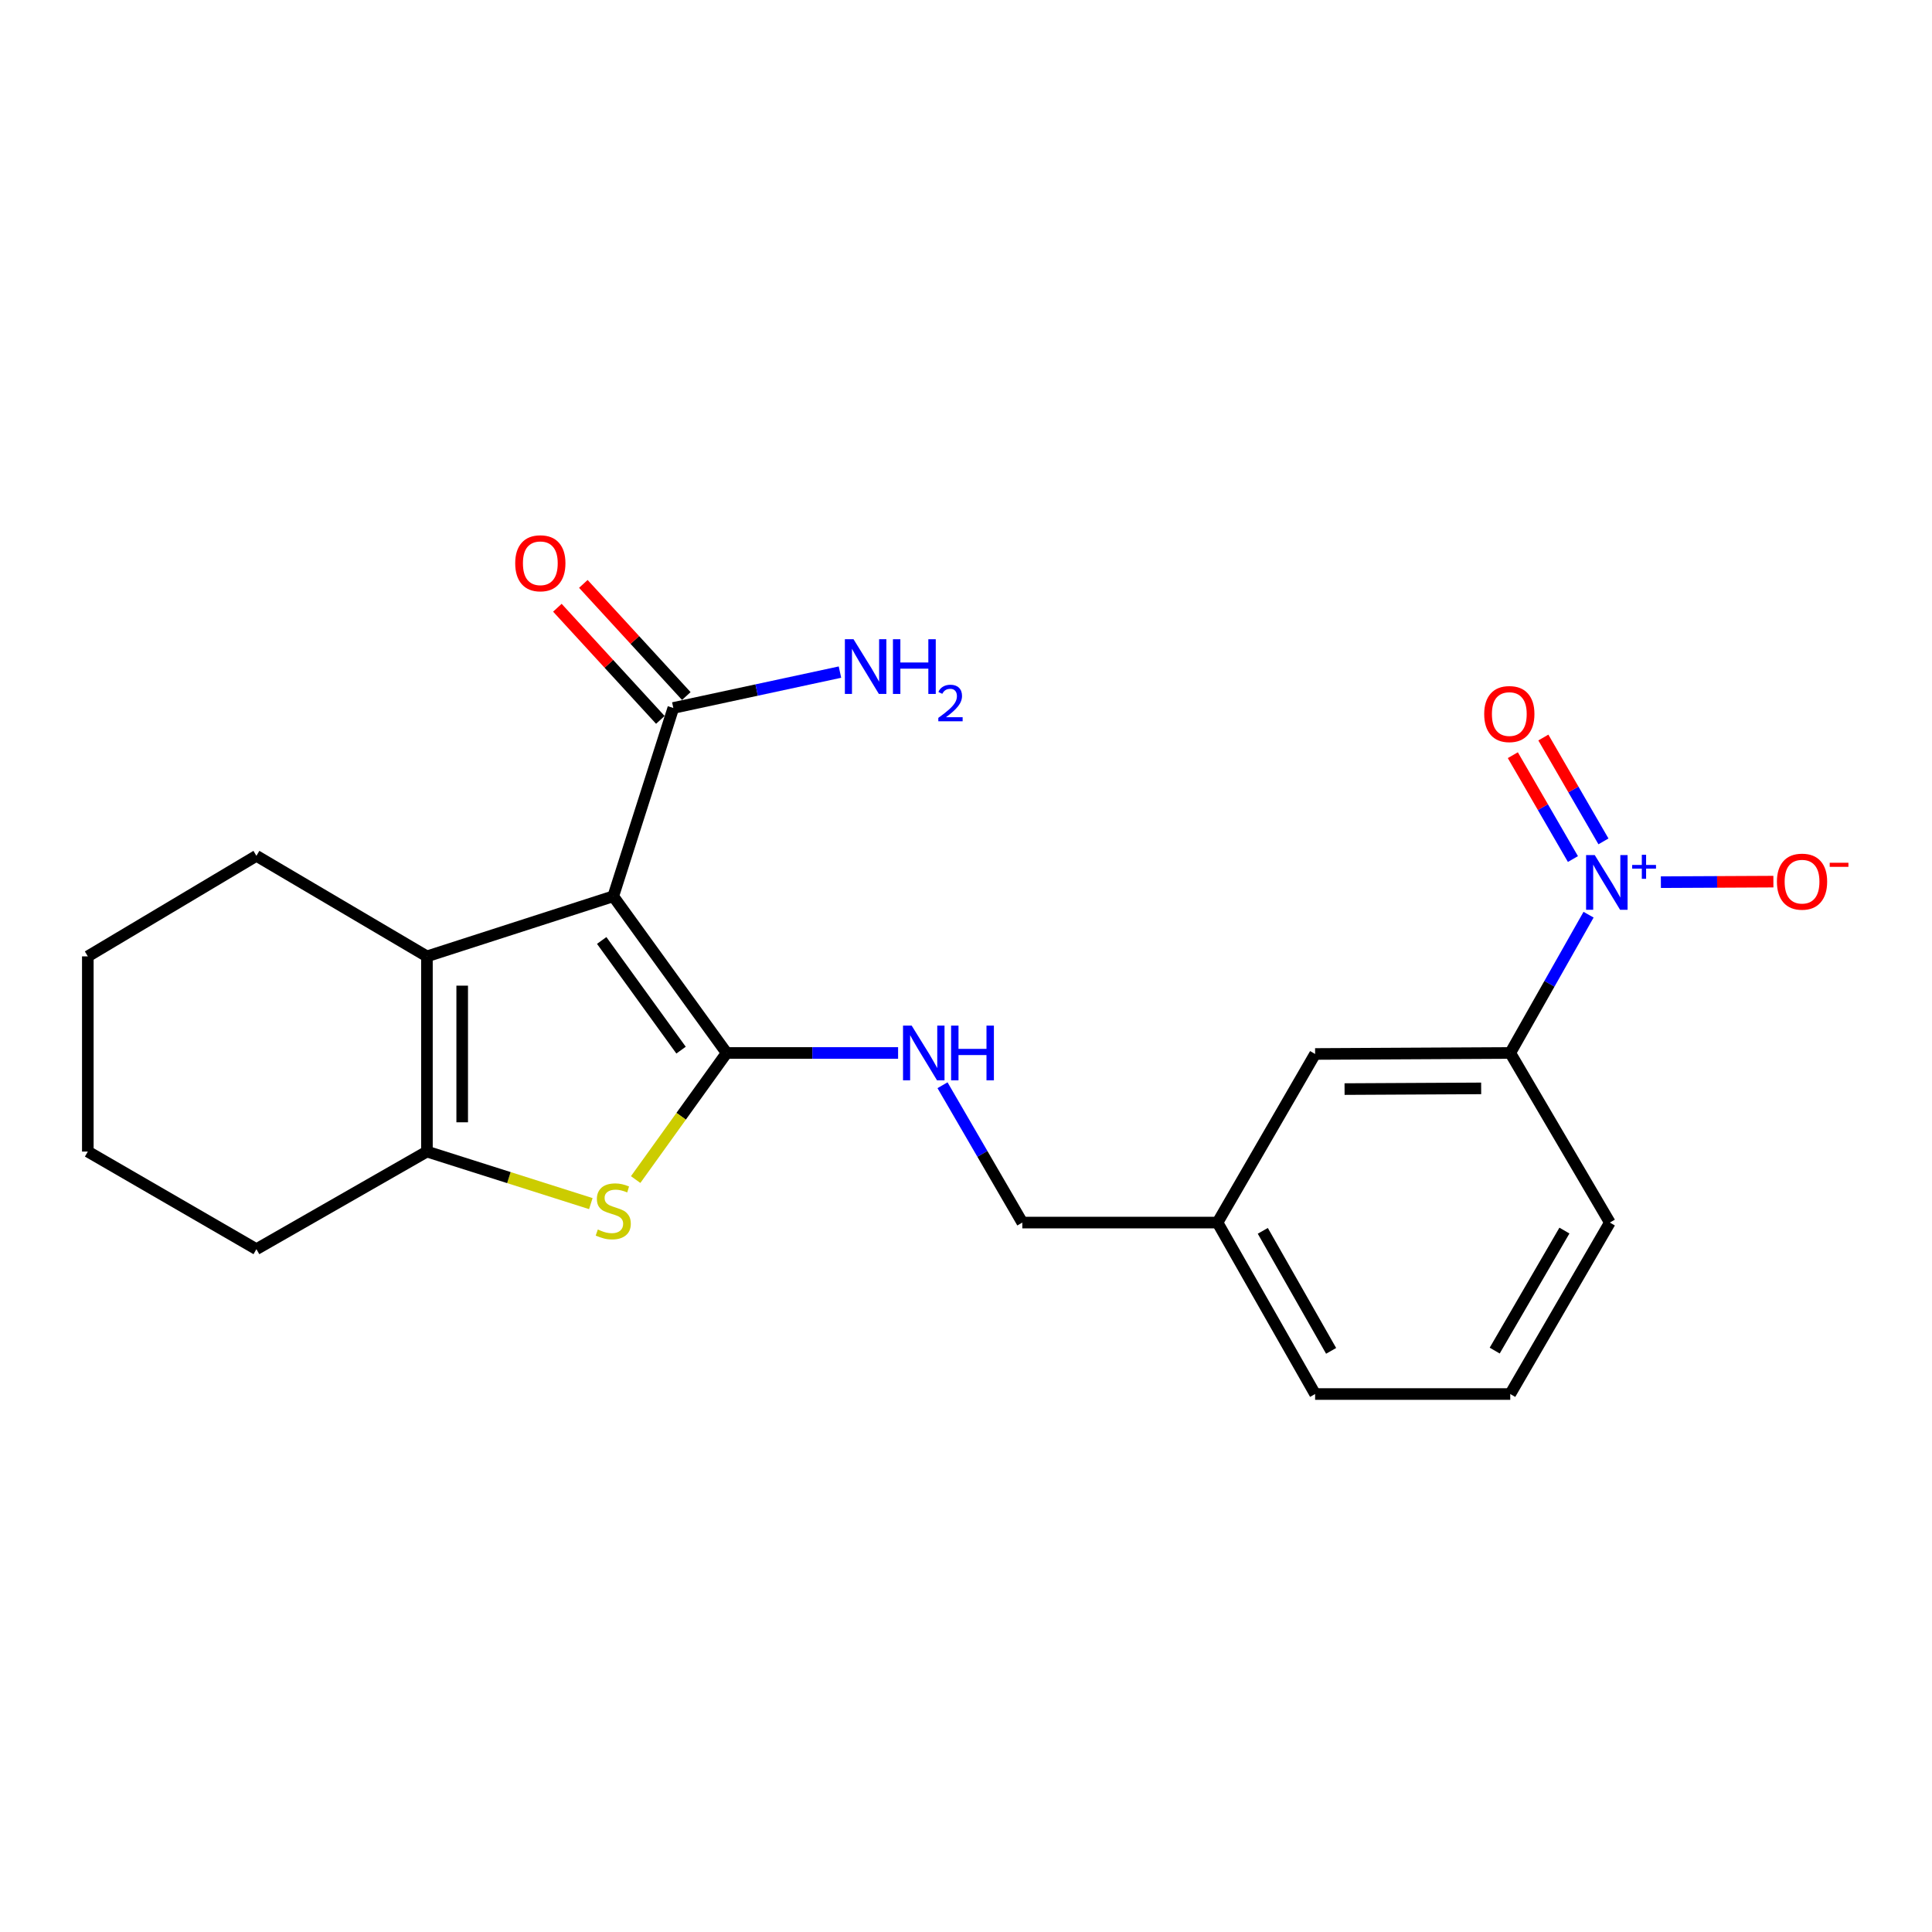 <?xml version='1.0' encoding='iso-8859-1'?>
<svg version='1.1' baseProfile='full'
              xmlns='http://www.w3.org/2000/svg'
                      xmlns:rdkit='http://www.rdkit.org/xml'
                      xmlns:xlink='http://www.w3.org/1999/xlink'
                  xml:space='preserve'
width='1000px' height='1000px' viewBox='0 0 1000 1000'>
<!-- END OF HEADER -->
<rect style='opacity:1.0;fill:#FFFFFF;stroke:none' width='1000' height='1000' x='0' y='0'> </rect>
<path class='bond-0' d='M 317.422,463.917 L 376.102,545.017' style='fill:none;fill-rule:evenodd;stroke:#000000;stroke-width:6px;stroke-linecap:butt;stroke-linejoin:miter;stroke-opacity:1' />
<path class='bond-0' d='M 311.436,486.782 L 352.513,543.552' style='fill:none;fill-rule:evenodd;stroke:#000000;stroke-width:6px;stroke-linecap:butt;stroke-linejoin:miter;stroke-opacity:1' />
<path class='bond-2' d='M 317.422,463.917 L 220.979,495.017' style='fill:none;fill-rule:evenodd;stroke:#000000;stroke-width:6px;stroke-linecap:butt;stroke-linejoin:miter;stroke-opacity:1' />
<path class='bond-5' d='M 317.422,463.917 L 348.511,366.441' style='fill:none;fill-rule:evenodd;stroke:#000000;stroke-width:6px;stroke-linecap:butt;stroke-linejoin:miter;stroke-opacity:1' />
<path class='bond-1' d='M 376.102,545.017 L 352.559,577.78' style='fill:none;fill-rule:evenodd;stroke:#000000;stroke-width:6px;stroke-linecap:butt;stroke-linejoin:miter;stroke-opacity:1' />
<path class='bond-1' d='M 352.559,577.78 L 329.015,610.542' style='fill:none;fill-rule:evenodd;stroke:#CCCC00;stroke-width:6px;stroke-linecap:butt;stroke-linejoin:miter;stroke-opacity:1' />
<path class='bond-6' d='M 376.102,545.017 L 420.476,545.017' style='fill:none;fill-rule:evenodd;stroke:#000000;stroke-width:6px;stroke-linecap:butt;stroke-linejoin:miter;stroke-opacity:1' />
<path class='bond-6' d='M 420.476,545.017 L 464.851,545.017' style='fill:none;fill-rule:evenodd;stroke:#0000FF;stroke-width:6px;stroke-linecap:butt;stroke-linejoin:miter;stroke-opacity:1' />
<path class='bond-22' d='M 305.812,622.989 L 263.396,609.521' style='fill:none;fill-rule:evenodd;stroke:#CCCC00;stroke-width:6px;stroke-linecap:butt;stroke-linejoin:miter;stroke-opacity:1' />
<path class='bond-22' d='M 263.396,609.521 L 220.979,596.052' style='fill:none;fill-rule:evenodd;stroke:#000000;stroke-width:6px;stroke-linecap:butt;stroke-linejoin:miter;stroke-opacity:1' />
<path class='bond-4' d='M 220.979,495.017 L 220.979,596.052' style='fill:none;fill-rule:evenodd;stroke:#000000;stroke-width:6px;stroke-linecap:butt;stroke-linejoin:miter;stroke-opacity:1' />
<path class='bond-4' d='M 239.231,510.172 L 239.231,580.897' style='fill:none;fill-rule:evenodd;stroke:#000000;stroke-width:6px;stroke-linecap:butt;stroke-linejoin:miter;stroke-opacity:1' />
<path class='bond-15' d='M 220.979,495.017 L 132.72,442.978' style='fill:none;fill-rule:evenodd;stroke:#000000;stroke-width:6px;stroke-linecap:butt;stroke-linejoin:miter;stroke-opacity:1' />
<path class='bond-3' d='M 822.24,473.444 L 801.973,509.231' style='fill:none;fill-rule:evenodd;stroke:#0000FF;stroke-width:6px;stroke-linecap:butt;stroke-linejoin:miter;stroke-opacity:1' />
<path class='bond-3' d='M 801.973,509.231 L 781.705,545.017' style='fill:none;fill-rule:evenodd;stroke:#000000;stroke-width:6px;stroke-linecap:butt;stroke-linejoin:miter;stroke-opacity:1' />
<path class='bond-8' d='M 859.667,456.613 L 888.786,456.473' style='fill:none;fill-rule:evenodd;stroke:#0000FF;stroke-width:6px;stroke-linecap:butt;stroke-linejoin:miter;stroke-opacity:1' />
<path class='bond-8' d='M 888.786,456.473 L 917.905,456.333' style='fill:none;fill-rule:evenodd;stroke:#FF0000;stroke-width:6px;stroke-linecap:butt;stroke-linejoin:miter;stroke-opacity:1' />
<path class='bond-9' d='M 829.943,435.498 L 814.39,408.619' style='fill:none;fill-rule:evenodd;stroke:#0000FF;stroke-width:6px;stroke-linecap:butt;stroke-linejoin:miter;stroke-opacity:1' />
<path class='bond-9' d='M 814.39,408.619 L 798.837,381.74' style='fill:none;fill-rule:evenodd;stroke:#FF0000;stroke-width:6px;stroke-linecap:butt;stroke-linejoin:miter;stroke-opacity:1' />
<path class='bond-9' d='M 814.145,444.639 L 798.592,417.76' style='fill:none;fill-rule:evenodd;stroke:#0000FF;stroke-width:6px;stroke-linecap:butt;stroke-linejoin:miter;stroke-opacity:1' />
<path class='bond-9' d='M 798.592,417.76 L 783.039,390.882' style='fill:none;fill-rule:evenodd;stroke:#FF0000;stroke-width:6px;stroke-linecap:butt;stroke-linejoin:miter;stroke-opacity:1' />
<path class='bond-16' d='M 220.979,596.052 L 132.72,646.57' style='fill:none;fill-rule:evenodd;stroke:#000000;stroke-width:6px;stroke-linecap:butt;stroke-linejoin:miter;stroke-opacity:1' />
<path class='bond-10' d='M 355.233,360.268 L 328.585,331.245' style='fill:none;fill-rule:evenodd;stroke:#000000;stroke-width:6px;stroke-linecap:butt;stroke-linejoin:miter;stroke-opacity:1' />
<path class='bond-10' d='M 328.585,331.245 L 301.937,302.223' style='fill:none;fill-rule:evenodd;stroke:#FF0000;stroke-width:6px;stroke-linecap:butt;stroke-linejoin:miter;stroke-opacity:1' />
<path class='bond-10' d='M 341.789,372.613 L 315.141,343.59' style='fill:none;fill-rule:evenodd;stroke:#000000;stroke-width:6px;stroke-linecap:butt;stroke-linejoin:miter;stroke-opacity:1' />
<path class='bond-10' d='M 315.141,343.59 L 288.492,314.567' style='fill:none;fill-rule:evenodd;stroke:#FF0000;stroke-width:6px;stroke-linecap:butt;stroke-linejoin:miter;stroke-opacity:1' />
<path class='bond-12' d='M 348.511,366.441 L 391.636,357.162' style='fill:none;fill-rule:evenodd;stroke:#000000;stroke-width:6px;stroke-linecap:butt;stroke-linejoin:miter;stroke-opacity:1' />
<path class='bond-12' d='M 391.636,357.162 L 434.761,347.883' style='fill:none;fill-rule:evenodd;stroke:#0000FF;stroke-width:6px;stroke-linecap:butt;stroke-linejoin:miter;stroke-opacity:1' />
<path class='bond-13' d='M 487.844,561.716 L 508.495,597.258' style='fill:none;fill-rule:evenodd;stroke:#0000FF;stroke-width:6px;stroke-linecap:butt;stroke-linejoin:miter;stroke-opacity:1' />
<path class='bond-13' d='M 508.495,597.258 L 529.146,632.8' style='fill:none;fill-rule:evenodd;stroke:#000000;stroke-width:6px;stroke-linecap:butt;stroke-linejoin:miter;stroke-opacity:1' />
<path class='bond-7' d='M 781.705,545.017 L 680.7,545.535' style='fill:none;fill-rule:evenodd;stroke:#000000;stroke-width:6px;stroke-linecap:butt;stroke-linejoin:miter;stroke-opacity:1' />
<path class='bond-7' d='M 766.648,563.347 L 695.944,563.709' style='fill:none;fill-rule:evenodd;stroke:#000000;stroke-width:6px;stroke-linecap:butt;stroke-linejoin:miter;stroke-opacity:1' />
<path class='bond-24' d='M 781.705,545.017 L 833.257,632.8' style='fill:none;fill-rule:evenodd;stroke:#000000;stroke-width:6px;stroke-linecap:butt;stroke-linejoin:miter;stroke-opacity:1' />
<path class='bond-11' d='M 680.7,545.535 L 630.182,632.8' style='fill:none;fill-rule:evenodd;stroke:#000000;stroke-width:6px;stroke-linecap:butt;stroke-linejoin:miter;stroke-opacity:1' />
<path class='bond-14' d='M 529.146,632.8 L 630.182,632.8' style='fill:none;fill-rule:evenodd;stroke:#000000;stroke-width:6px;stroke-linecap:butt;stroke-linejoin:miter;stroke-opacity:1' />
<path class='bond-19' d='M 630.182,632.8 L 680.7,721.546' style='fill:none;fill-rule:evenodd;stroke:#000000;stroke-width:6px;stroke-linecap:butt;stroke-linejoin:miter;stroke-opacity:1' />
<path class='bond-19' d='M 653.622,637.083 L 688.984,699.205' style='fill:none;fill-rule:evenodd;stroke:#000000;stroke-width:6px;stroke-linecap:butt;stroke-linejoin:miter;stroke-opacity:1' />
<path class='bond-20' d='M 132.72,442.978 L 45.455,495.017' style='fill:none;fill-rule:evenodd;stroke:#000000;stroke-width:6px;stroke-linecap:butt;stroke-linejoin:miter;stroke-opacity:1' />
<path class='bond-23' d='M 132.72,646.57 L 45.455,596.052' style='fill:none;fill-rule:evenodd;stroke:#000000;stroke-width:6px;stroke-linecap:butt;stroke-linejoin:miter;stroke-opacity:1' />
<path class='bond-17' d='M 833.257,632.8 L 781.705,721.546' style='fill:none;fill-rule:evenodd;stroke:#000000;stroke-width:6px;stroke-linecap:butt;stroke-linejoin:miter;stroke-opacity:1' />
<path class='bond-17' d='M 809.742,636.944 L 773.656,699.066' style='fill:none;fill-rule:evenodd;stroke:#000000;stroke-width:6px;stroke-linecap:butt;stroke-linejoin:miter;stroke-opacity:1' />
<path class='bond-18' d='M 781.705,721.546 L 680.7,721.546' style='fill:none;fill-rule:evenodd;stroke:#000000;stroke-width:6px;stroke-linecap:butt;stroke-linejoin:miter;stroke-opacity:1' />
<path class='bond-21' d='M 45.455,495.017 L 45.455,596.052' style='fill:none;fill-rule:evenodd;stroke:#000000;stroke-width:6px;stroke-linecap:butt;stroke-linejoin:miter;stroke-opacity:1' />
<path  class='atom-2' d='M 309.422 636.395
Q 309.742 636.515, 311.062 637.075
Q 312.382 637.635, 313.822 637.995
Q 315.302 638.315, 316.742 638.315
Q 319.422 638.315, 320.982 637.035
Q 322.542 635.715, 322.542 633.435
Q 322.542 631.875, 321.742 630.915
Q 320.982 629.955, 319.782 629.435
Q 318.582 628.915, 316.582 628.315
Q 314.062 627.555, 312.542 626.835
Q 311.062 626.115, 309.982 624.595
Q 308.942 623.075, 308.942 620.515
Q 308.942 616.955, 311.342 614.755
Q 313.782 612.555, 318.582 612.555
Q 321.862 612.555, 325.582 614.115
L 324.662 617.195
Q 321.262 615.795, 318.702 615.795
Q 315.942 615.795, 314.422 616.955
Q 312.902 618.075, 312.942 620.035
Q 312.942 621.555, 313.702 622.475
Q 314.502 623.395, 315.622 623.915
Q 316.782 624.435, 318.702 625.035
Q 321.262 625.835, 322.782 626.635
Q 324.302 627.435, 325.382 629.075
Q 326.502 630.675, 326.502 633.435
Q 326.502 637.355, 323.862 639.475
Q 321.262 641.555, 316.902 641.555
Q 314.382 641.555, 312.462 640.995
Q 310.582 640.475, 308.342 639.555
L 309.422 636.395
' fill='#CCCC00'/>
<path  class='atom-4' d='M 825.436 442.588
L 834.716 457.588
Q 835.636 459.068, 837.116 461.748
Q 838.596 464.428, 838.676 464.588
L 838.676 442.588
L 842.436 442.588
L 842.436 470.908
L 838.556 470.908
L 828.596 454.508
Q 827.436 452.588, 826.196 450.388
Q 824.996 448.188, 824.636 447.508
L 824.636 470.908
L 820.956 470.908
L 820.956 442.588
L 825.436 442.588
' fill='#0000FF'/>
<path  class='atom-4' d='M 844.812 447.693
L 849.801 447.693
L 849.801 442.439
L 852.019 442.439
L 852.019 447.693
L 857.141 447.693
L 857.141 449.594
L 852.019 449.594
L 852.019 454.874
L 849.801 454.874
L 849.801 449.594
L 844.812 449.594
L 844.812 447.693
' fill='#0000FF'/>
<path  class='atom-7' d='M 471.882 530.857
L 481.162 545.857
Q 482.082 547.337, 483.562 550.017
Q 485.042 552.697, 485.122 552.857
L 485.122 530.857
L 488.882 530.857
L 488.882 559.177
L 485.002 559.177
L 475.042 542.777
Q 473.882 540.857, 472.642 538.657
Q 471.442 536.457, 471.082 535.777
L 471.082 559.177
L 467.402 559.177
L 467.402 530.857
L 471.882 530.857
' fill='#0000FF'/>
<path  class='atom-7' d='M 492.282 530.857
L 496.122 530.857
L 496.122 542.897
L 510.602 542.897
L 510.602 530.857
L 514.442 530.857
L 514.442 559.177
L 510.602 559.177
L 510.602 546.097
L 496.122 546.097
L 496.122 559.177
L 492.282 559.177
L 492.282 530.857
' fill='#0000FF'/>
<path  class='atom-9' d='M 919.732 456.341
Q 919.732 449.541, 923.092 445.741
Q 926.452 441.941, 932.732 441.941
Q 939.012 441.941, 942.372 445.741
Q 945.732 449.541, 945.732 456.341
Q 945.732 463.221, 942.332 467.141
Q 938.932 471.021, 932.732 471.021
Q 926.492 471.021, 923.092 467.141
Q 919.732 463.261, 919.732 456.341
M 932.732 467.821
Q 937.052 467.821, 939.372 464.941
Q 941.732 462.021, 941.732 456.341
Q 941.732 450.781, 939.372 447.981
Q 937.052 445.141, 932.732 445.141
Q 928.412 445.141, 926.052 447.941
Q 923.732 450.741, 923.732 456.341
Q 923.732 462.061, 926.052 464.941
Q 928.412 467.821, 932.732 467.821
' fill='#FF0000'/>
<path  class='atom-9' d='M 947.052 446.564
L 956.74 446.564
L 956.74 448.676
L 947.052 448.676
L 947.052 446.564
' fill='#FF0000'/>
<path  class='atom-10' d='M 768.219 369.593
Q 768.219 362.793, 771.579 358.993
Q 774.939 355.193, 781.219 355.193
Q 787.499 355.193, 790.859 358.993
Q 794.219 362.793, 794.219 369.593
Q 794.219 376.473, 790.819 380.393
Q 787.419 384.273, 781.219 384.273
Q 774.979 384.273, 771.579 380.393
Q 768.219 376.513, 768.219 369.593
M 781.219 381.073
Q 785.539 381.073, 787.859 378.193
Q 790.219 375.273, 790.219 369.593
Q 790.219 364.033, 787.859 361.233
Q 785.539 358.393, 781.219 358.393
Q 776.899 358.393, 774.539 361.193
Q 772.219 363.993, 772.219 369.593
Q 772.219 375.313, 774.539 378.193
Q 776.899 381.073, 781.219 381.073
' fill='#FF0000'/>
<path  class='atom-11' d='M 266.67 291.545
Q 266.67 284.745, 270.03 280.945
Q 273.39 277.145, 279.67 277.145
Q 285.95 277.145, 289.31 280.945
Q 292.67 284.745, 292.67 291.545
Q 292.67 298.425, 289.27 302.345
Q 285.87 306.225, 279.67 306.225
Q 273.43 306.225, 270.03 302.345
Q 266.67 298.465, 266.67 291.545
M 279.67 303.025
Q 283.99 303.025, 286.31 300.145
Q 288.67 297.225, 288.67 291.545
Q 288.67 285.985, 286.31 283.185
Q 283.99 280.345, 279.67 280.345
Q 275.35 280.345, 272.99 283.145
Q 270.67 285.945, 270.67 291.545
Q 270.67 297.265, 272.99 300.145
Q 275.35 303.025, 279.67 303.025
' fill='#FF0000'/>
<path  class='atom-13' d='M 441.786 330.865
L 451.066 345.865
Q 451.986 347.345, 453.466 350.025
Q 454.946 352.705, 455.026 352.865
L 455.026 330.865
L 458.786 330.865
L 458.786 359.185
L 454.906 359.185
L 444.946 342.785
Q 443.786 340.865, 442.546 338.665
Q 441.346 336.465, 440.986 335.785
L 440.986 359.185
L 437.306 359.185
L 437.306 330.865
L 441.786 330.865
' fill='#0000FF'/>
<path  class='atom-13' d='M 462.186 330.865
L 466.026 330.865
L 466.026 342.905
L 480.506 342.905
L 480.506 330.865
L 484.346 330.865
L 484.346 359.185
L 480.506 359.185
L 480.506 346.105
L 466.026 346.105
L 466.026 359.185
L 462.186 359.185
L 462.186 330.865
' fill='#0000FF'/>
<path  class='atom-13' d='M 485.719 358.191
Q 486.405 356.422, 488.042 355.446
Q 489.679 354.442, 491.949 354.442
Q 494.774 354.442, 496.358 355.974
Q 497.942 357.505, 497.942 360.224
Q 497.942 362.996, 495.883 365.583
Q 493.85 368.17, 489.626 371.233
L 498.259 371.233
L 498.259 373.345
L 485.666 373.345
L 485.666 371.576
Q 489.151 369.094, 491.21 367.246
Q 493.296 365.398, 494.299 363.735
Q 495.302 362.072, 495.302 360.356
Q 495.302 358.561, 494.404 357.558
Q 493.507 356.554, 491.949 356.554
Q 490.444 356.554, 489.441 357.162
Q 488.438 357.769, 487.725 359.115
L 485.719 358.191
' fill='#0000FF'/>
</svg>
